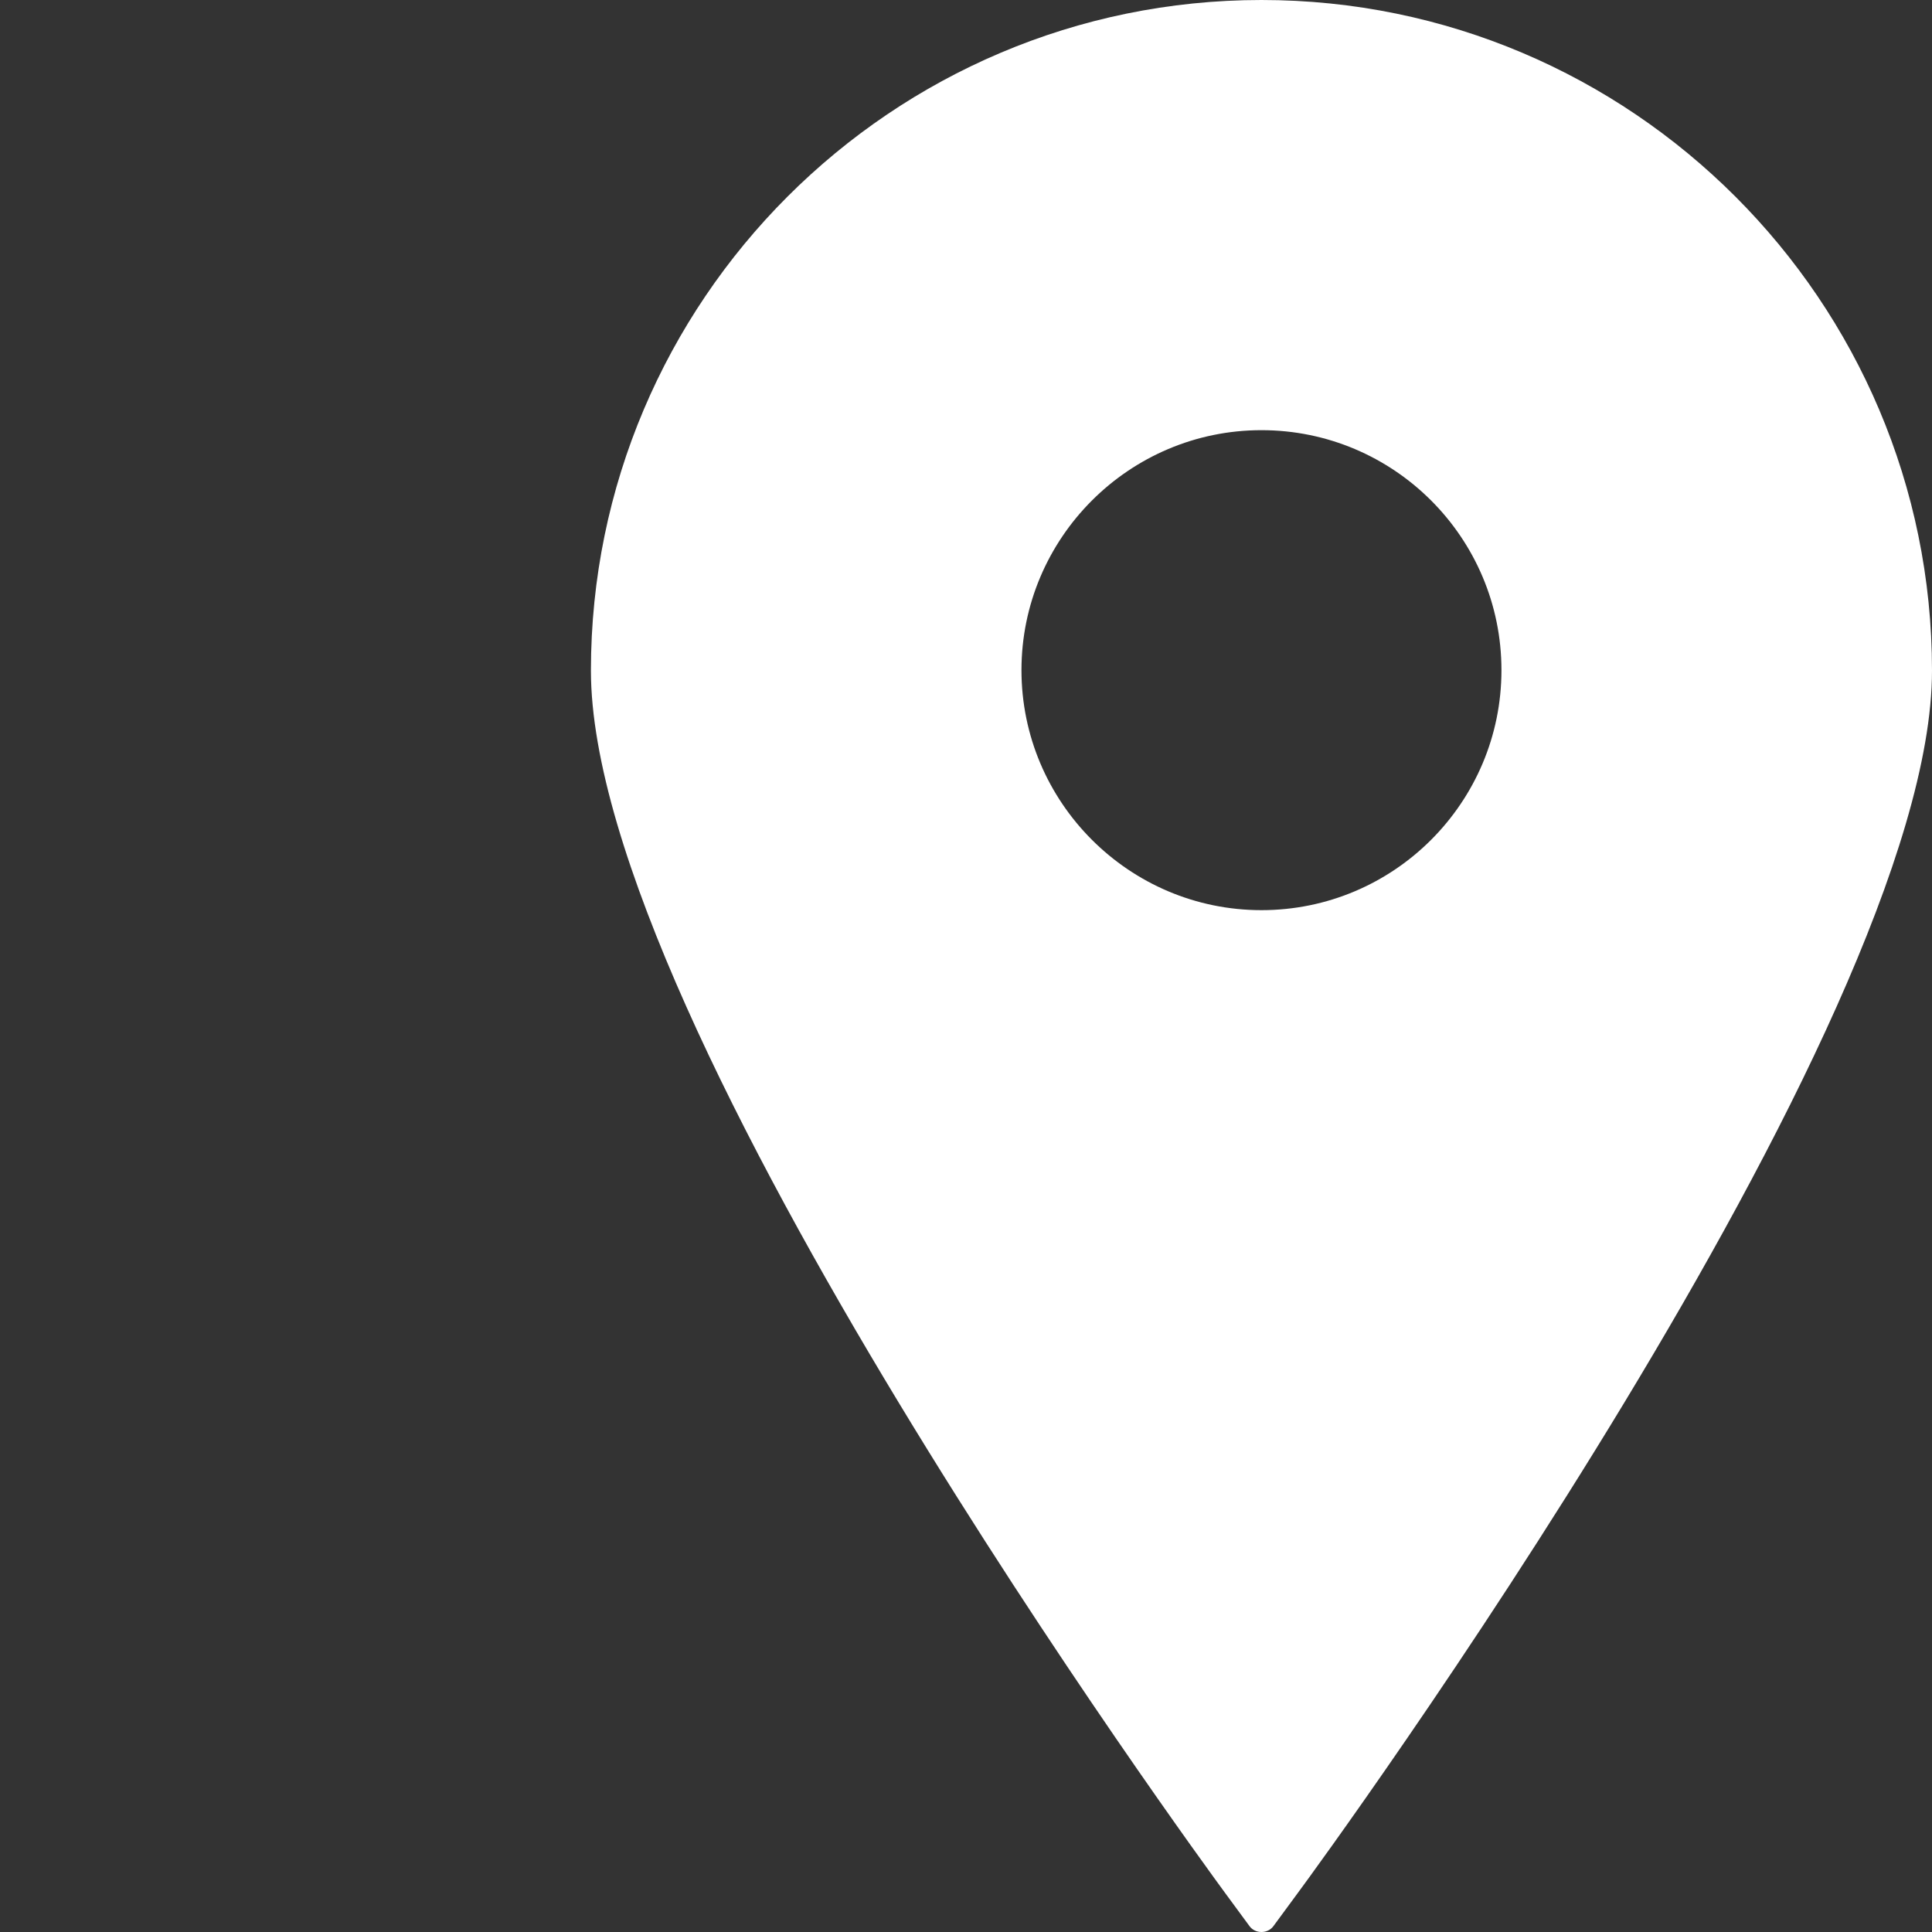 <?xml version="1.0" encoding="utf-8"?>
<!-- Generator: Adobe Illustrator 25.1.0, SVG Export Plug-In . SVG Version: 6.00 Build 0)  -->
<svg version="1.1" id="Layer_1" focusable="false" xmlns="http://www.w3.org/2000/svg" xmlns:xlink="http://www.w3.org/1999/xlink"
	 x="0px" y="0px" viewBox="0 0 512 512" style="enable-background:new 0 0 512 512;" xml:space="preserve">
<rect x="0" y="0" width="512" height="512" fill="#333333" stroke="none"/>
<style type="text/css">
	.st0{fill:#FFFFFF;}
</style>
<path class="st0" d="M334.3,0c-98,0-177.7,79.7-177.7,177.7c0,94.3,161.2,314.6,168.1,324l6.4,8.7c0.7,1,1.9,1.6,3.2,1.6
	c1.3,0,2.5-0.6,3.2-1.6l6.4-8.7c6.9-9.3,168.1-229.7,168.1-324C512,79.7,432.3,0,334.3,0z M334.3,114c35.1,0,63.6,28.5,63.6,63.6
	c0,35.1-28.5,63.6-63.6,63.6c-35.1,0-63.6-28.6-63.6-63.6C270.7,142.6,299.2,114,334.3,114z"/>
</svg>
